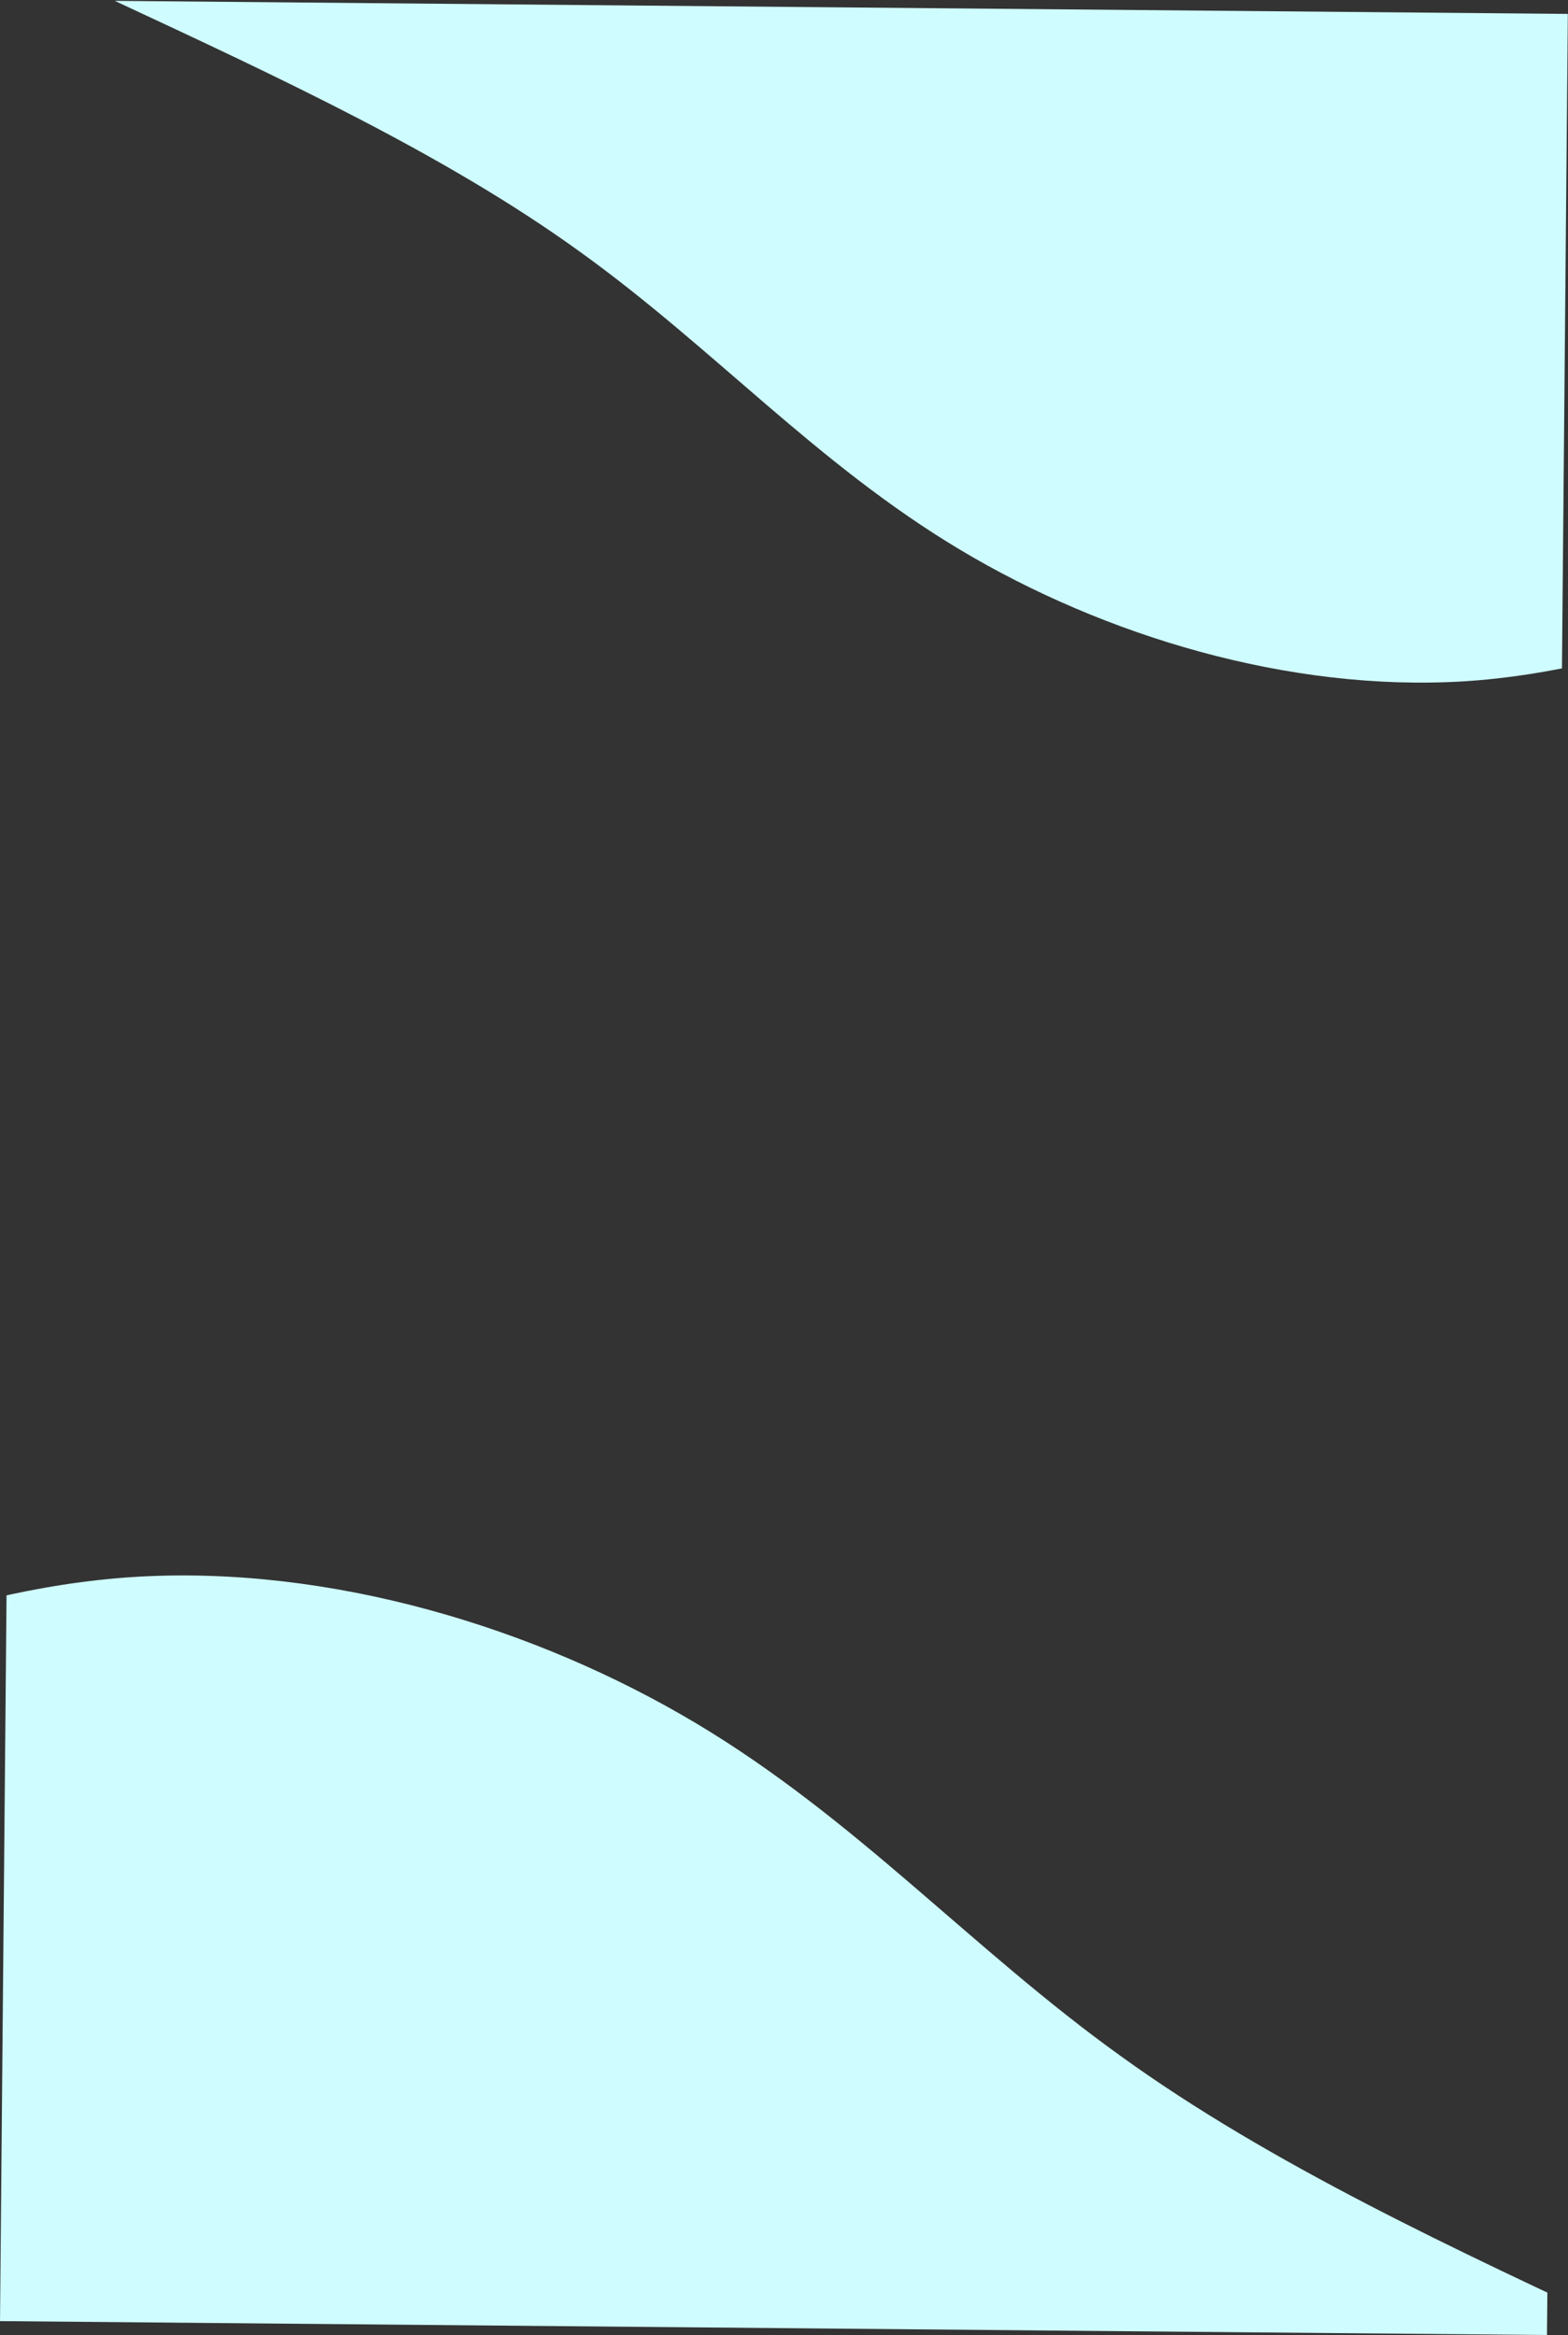 <svg width="8225" height="12246" viewBox="0 0 8225 12246" fill="none" xmlns="http://www.w3.org/2000/svg">
<rect x="0" y="0" width="8225" height="12246" fill="#333333" stroke="none"/>
<g clip-path="url(#clip0_63_474)">
<path d="M-2233.97 9240.22C-1272.08 8787.95 -309.389 8332.81 710.872 8269.49C1732.17 8207.99 2811.83 8535.45 3653.27 9038.59C4494.71 9541.74 5095.06 10219.8 5878.44 10782.3C6661.02 11347.6 7628.45 11796.4 8594.05 12246.2L1676.98 16157.5L-2233.97 9240.22Z" fill="#CFFCFE"/>
<path d="M10318.8 2702.24C9455.66 3108.06 8591.87 3516.44 7676.41 3573.26C6760.03 3628.43 5791.27 3334.62 5036.27 2883.16C4281.27 2431.7 3742.58 1823.3 3039.67 1318.59C2337.48 811.302 1469.43 408.617 603.023 5.006L6809.55 -3504.44L10318.8 2702.24Z" fill="#CFFCFE"/>
</g>
<defs>
<clipPath id="clip0_63_474">
<rect width="12173" height="8115" fill="white" transform="translate(8224.17 72.995) rotate(90.515)"/>
</clipPath>
</defs>
</svg>
